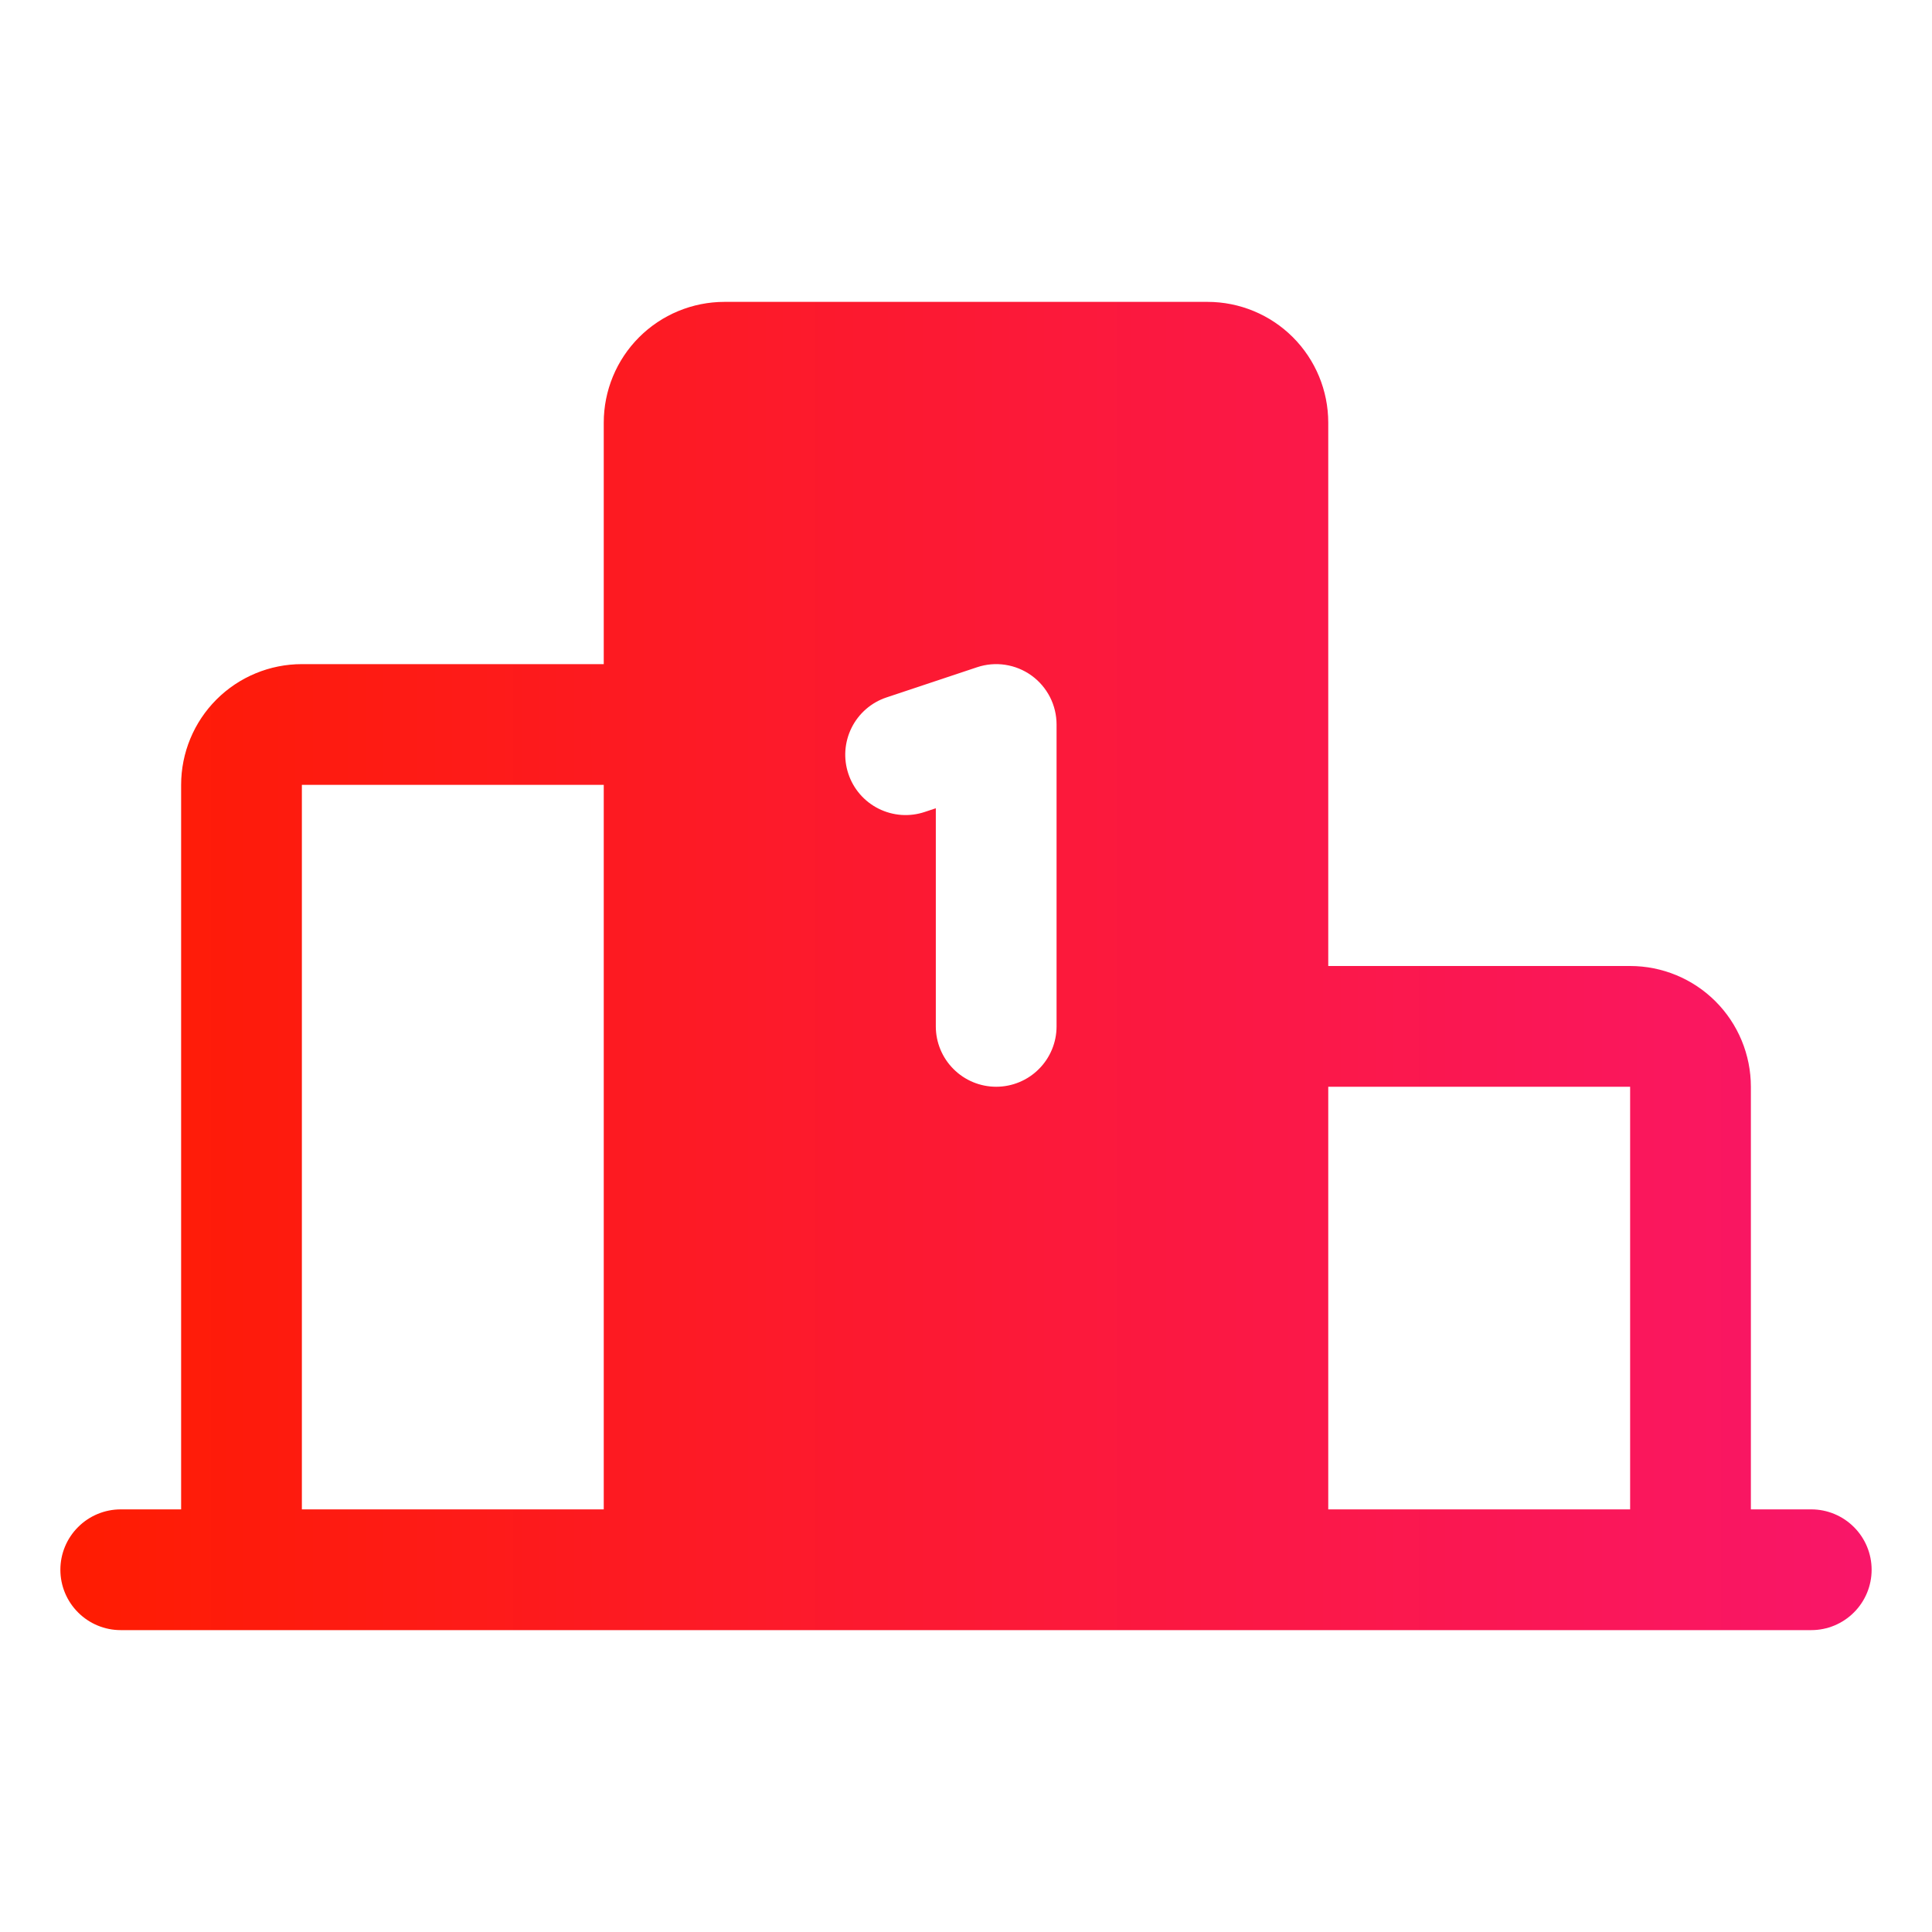 <?xml version="1.0" encoding="UTF-8"?>
<svg xmlns="http://www.w3.org/2000/svg" width="56" height="56" viewBox="0 0 56 56" fill="none">
  <g clip-path="url(#clip0_781_2736)">
    <path d="M52.5 43.75H50.75V31.5C50.75 30.572 50.381 29.681 49.725 29.025C49.069 28.369 48.178 28 47.25 28H38.5V12.25C38.5 11.322 38.131 10.431 37.475 9.775C36.819 9.119 35.928 8.75 35 8.75H21C20.072 8.75 19.181 9.119 18.525 9.775C17.869 10.431 17.5 11.322 17.5 12.25V19.25H8.75C7.822 19.25 6.931 19.619 6.275 20.275C5.619 20.931 5.25 21.822 5.25 22.75V43.75H3.5C3.036 43.75 2.591 43.934 2.263 44.263C1.934 44.591 1.75 45.036 1.75 45.5C1.75 45.964 1.934 46.409 2.263 46.737C2.591 47.066 3.036 47.25 3.5 47.25H52.5C52.964 47.25 53.409 47.066 53.737 46.737C54.066 46.409 54.25 45.964 54.25 45.5C54.25 45.036 54.066 44.591 53.737 44.263C53.409 43.934 52.964 43.75 52.5 43.75ZM17.5 43.75H8.75V22.75H17.5V43.75ZM30.625 29.75C30.625 30.214 30.441 30.659 30.112 30.987C29.784 31.316 29.339 31.5 28.875 31.5C28.411 31.5 27.966 31.316 27.638 30.987C27.309 30.659 27.125 30.214 27.125 29.75V23.428L26.803 23.535C26.585 23.608 26.355 23.637 26.126 23.621C25.897 23.604 25.673 23.543 25.467 23.44C25.262 23.338 25.078 23.195 24.928 23.022C24.777 22.848 24.662 22.646 24.59 22.428C24.517 22.21 24.488 21.98 24.504 21.751C24.521 21.522 24.582 21.298 24.685 21.092C24.787 20.887 24.93 20.703 25.103 20.553C25.277 20.402 25.479 20.287 25.697 20.215L28.322 19.34C28.585 19.252 28.865 19.228 29.139 19.27C29.413 19.312 29.673 19.418 29.898 19.58C30.123 19.742 30.306 19.956 30.433 20.203C30.559 20.449 30.625 20.723 30.625 21V29.75ZM47.25 43.75H38.5V31.5H47.25V43.75Z" fill="url(#paint0_linear_781_2736)"></path>
  </g>
  <defs>
    <linearGradient id="paint0_linear_781_2736" x1="1.75" y1="28" x2="54.25" y2="28" gradientUnits="userSpaceOnUse">
      <stop stop-color="#FF1C01"></stop>
      <stop offset="1" stop-color="#F91669"></stop>
    </linearGradient>
    <clipPath id="clip0_781_2736">
      <rect width="56" height="56" fill="white"></rect>
    </clipPath>
  </defs>
</svg>
